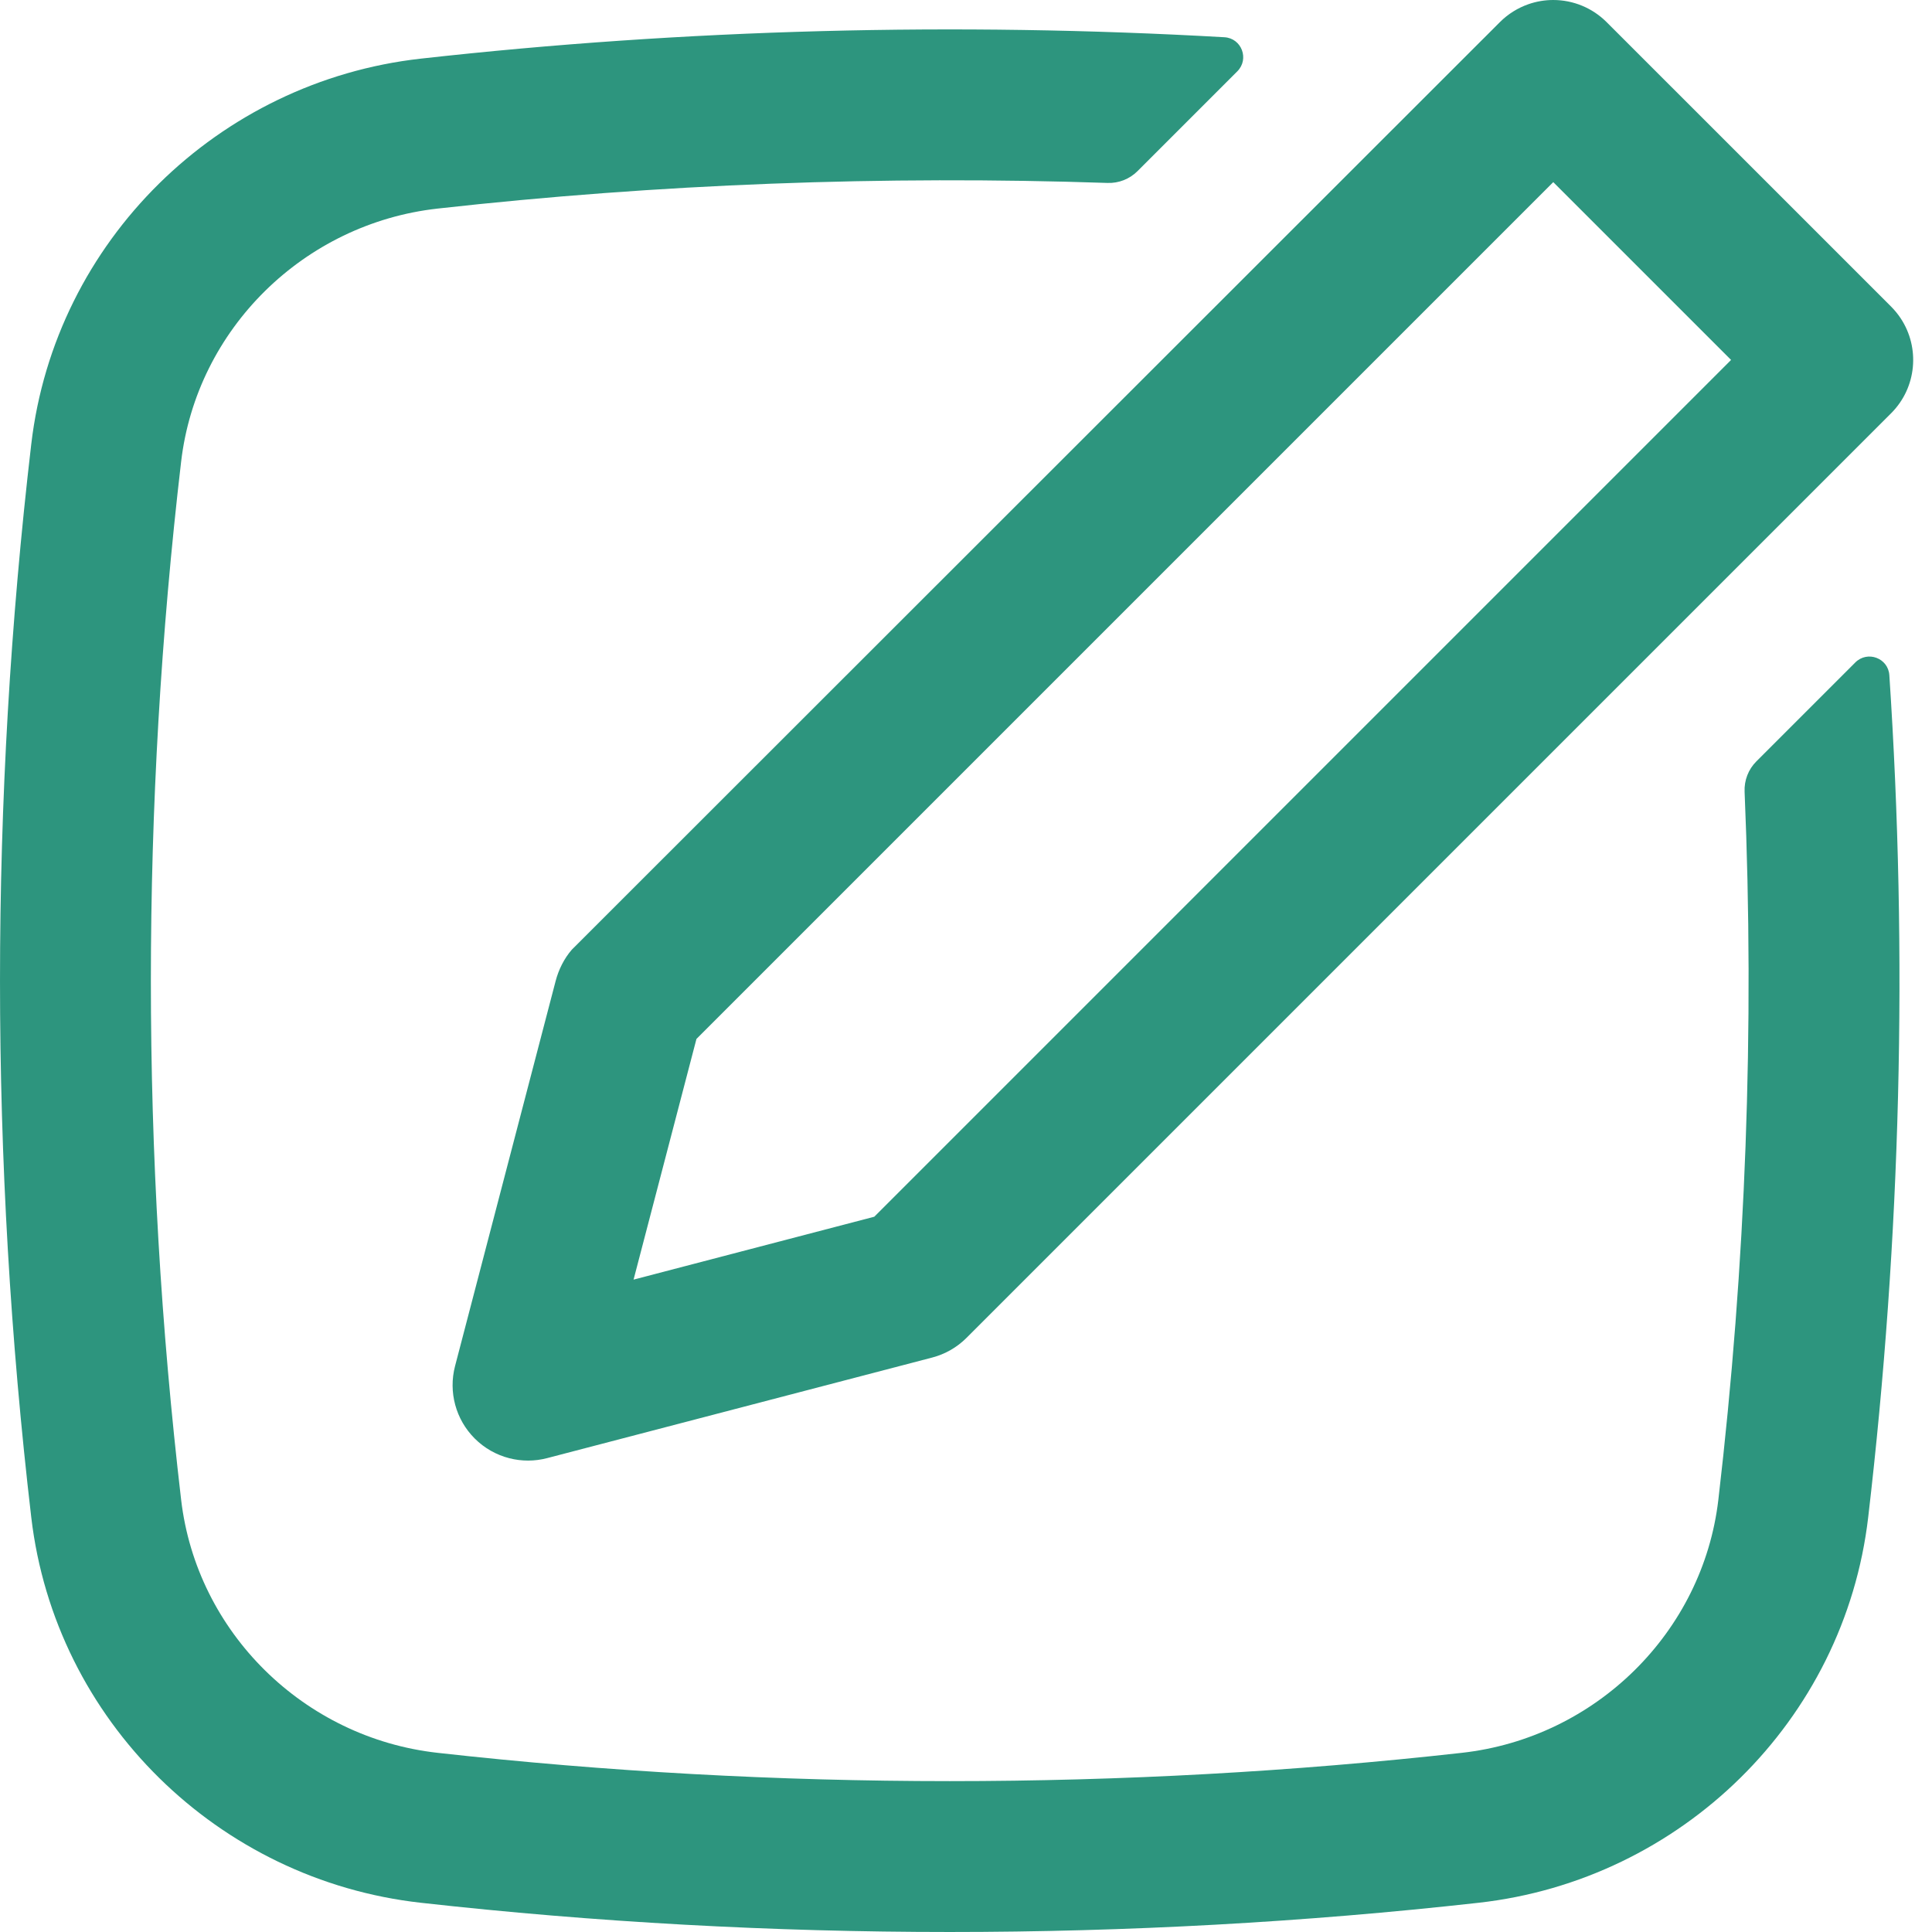 <?xml version="1.0" encoding="UTF-8"?> <svg xmlns="http://www.w3.org/2000/svg" width="77" height="77" viewBox="0 0 77 77" fill="none"> <path fill-rule="evenodd" clip-rule="evenodd" d="M75.755 12.691C76.525 13.858 76.397 15.444 75.37 16.471L38.519 53.322C38.141 53.7 37.669 53.97 37.153 54.105L21.805 58.114C21.304 58.245 20.788 58.242 20.304 58.119C19.788 57.988 19.308 57.72 18.919 57.331C18.164 56.576 17.866 55.478 18.136 54.445L22.145 39.098C22.263 38.645 22.485 38.199 22.791 37.848L59.779 0.881C60.103 0.557 60.493 0.315 60.917 0.167C61.232 0.057 61.565 0 61.905 0C62.702 0 63.467 0.317 64.031 0.881L75.37 12.219C75.516 12.366 75.645 12.524 75.755 12.691ZM68.992 14.345L61.905 7.259L27.757 41.407L25.251 50.999L34.844 48.493L68.992 14.345Z" fill="#2D957E"></path> <path d="M68.485 59.773C69.581 50.402 69.93 40.965 69.531 31.553C69.512 31.102 69.681 30.663 70 30.345L73.942 26.403C74.427 25.918 75.255 26.226 75.3 26.91C76.042 38.093 75.761 49.327 74.457 60.472C73.509 68.58 66.997 74.934 58.931 75.835C45.034 77.388 30.669 77.388 16.772 75.835C8.706 74.934 2.195 68.58 1.246 60.472C-0.415 46.263 -0.415 31.909 1.246 17.701C2.195 9.593 8.706 3.239 16.772 2.337C27.315 1.159 38.126 0.875 48.798 1.484C49.486 1.523 49.8 2.355 49.313 2.843L45.334 6.822C45.018 7.137 44.586 7.307 44.14 7.291C35.214 6.99 26.228 7.331 17.44 8.313C12.108 8.909 7.837 13.117 7.219 18.399C5.611 32.144 5.611 46.029 7.219 59.773C7.837 65.055 12.108 69.263 17.44 69.859C30.893 71.363 44.81 71.363 58.263 69.859C63.596 69.263 67.867 65.055 68.485 59.773Z" fill="#2D957E"></path> </svg> 